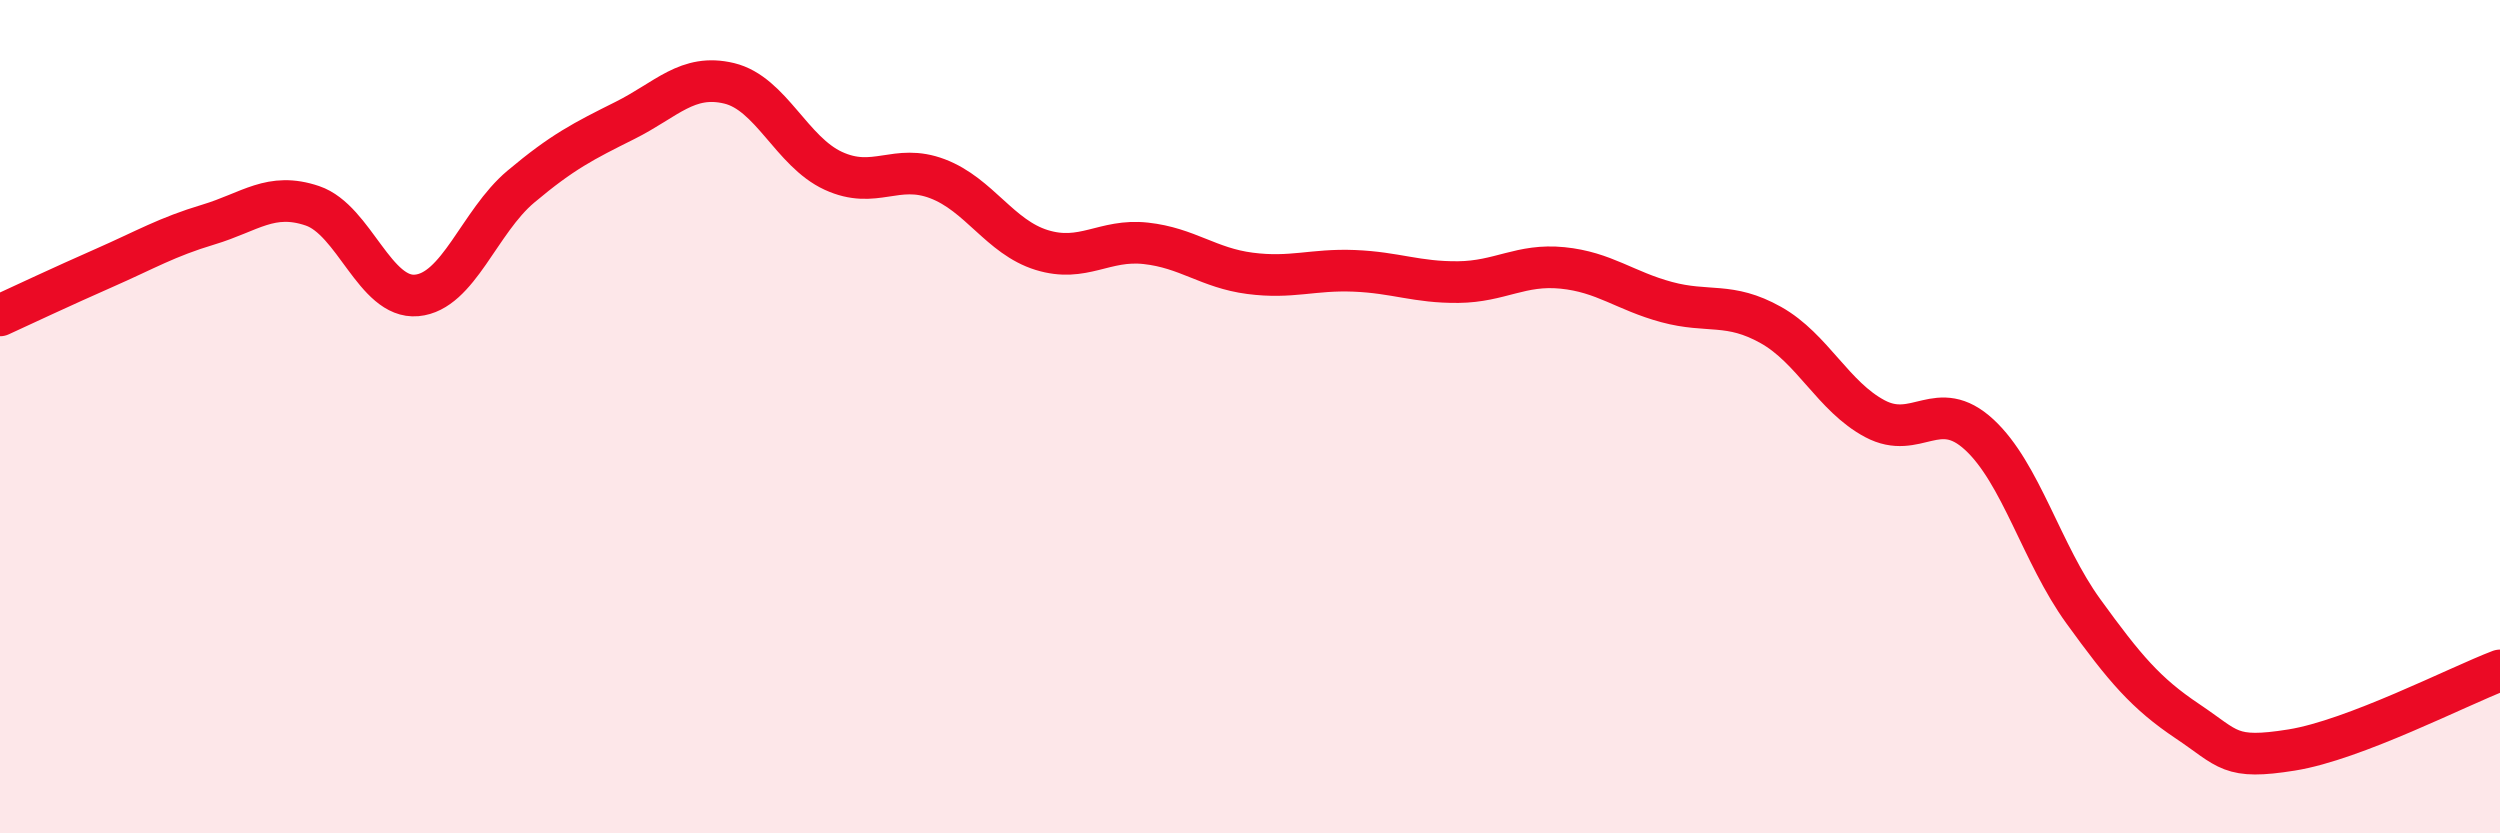 
    <svg width="60" height="20" viewBox="0 0 60 20" xmlns="http://www.w3.org/2000/svg">
      <path
        d="M 0,7.57 C 0.5,7.34 1.5,6.87 2.5,6.43 C 3.5,5.99 4,5.69 5,5.39 C 6,5.09 6.5,4.6 7.5,4.94 C 8.5,5.28 9,7.18 10,7.09 C 11,7 11.5,5.32 12.5,4.48 C 13.5,3.64 14,3.39 15,2.89 C 16,2.39 16.5,1.76 17.5,2 C 18.5,2.24 19,3.64 20,4.1 C 21,4.56 21.5,3.91 22.5,4.29 C 23.5,4.67 24,5.69 25,6 C 26,6.31 26.5,5.73 27.5,5.84 C 28.5,5.95 29,6.43 30,6.56 C 31,6.69 31.5,6.46 32.5,6.5 C 33.5,6.54 34,6.78 35,6.77 C 36,6.76 36.5,6.33 37.5,6.43 C 38.5,6.53 39,6.98 40,7.25 C 41,7.52 41.5,7.24 42.5,7.8 C 43.5,8.36 44,9.52 45,10.05 C 46,10.58 46.5,9.51 47.5,10.43 C 48.5,11.35 49,13.29 50,14.67 C 51,16.05 51.5,16.64 52.5,17.31 C 53.5,17.98 53.5,18.24 55,18 C 56.5,17.76 59,16.47 60,16.09L60 20L0 20Z"
        fill="#EB0A25"
        opacity="0.1"
        stroke-linecap="round"
        stroke-linejoin="round"
      />
      <path
        d="M 0,7.57 C 0.5,7.34 1.5,6.87 2.5,6.43 C 3.5,5.99 4,5.69 5,5.39 C 6,5.09 6.5,4.6 7.5,4.94 C 8.5,5.28 9,7.18 10,7.09 C 11,7 11.5,5.32 12.5,4.48 C 13.5,3.64 14,3.39 15,2.89 C 16,2.39 16.5,1.76 17.5,2 C 18.5,2.24 19,3.64 20,4.1 C 21,4.56 21.5,3.91 22.5,4.29 C 23.5,4.67 24,5.69 25,6 C 26,6.31 26.5,5.73 27.5,5.84 C 28.5,5.95 29,6.43 30,6.56 C 31,6.69 31.5,6.46 32.5,6.5 C 33.5,6.54 34,6.78 35,6.77 C 36,6.76 36.5,6.33 37.5,6.43 C 38.5,6.53 39,6.98 40,7.25 C 41,7.52 41.5,7.24 42.5,7.8 C 43.5,8.36 44,9.52 45,10.05 C 46,10.58 46.5,9.51 47.5,10.43 C 48.5,11.35 49,13.29 50,14.67 C 51,16.05 51.5,16.64 52.5,17.31 C 53.5,17.98 53.5,18.24 55,18 C 56.5,17.76 59,16.47 60,16.09"
        stroke="#EB0A25"
        stroke-width="1"
        fill="none"
        stroke-linecap="round"
        stroke-linejoin="round"
      />
    </svg>
  